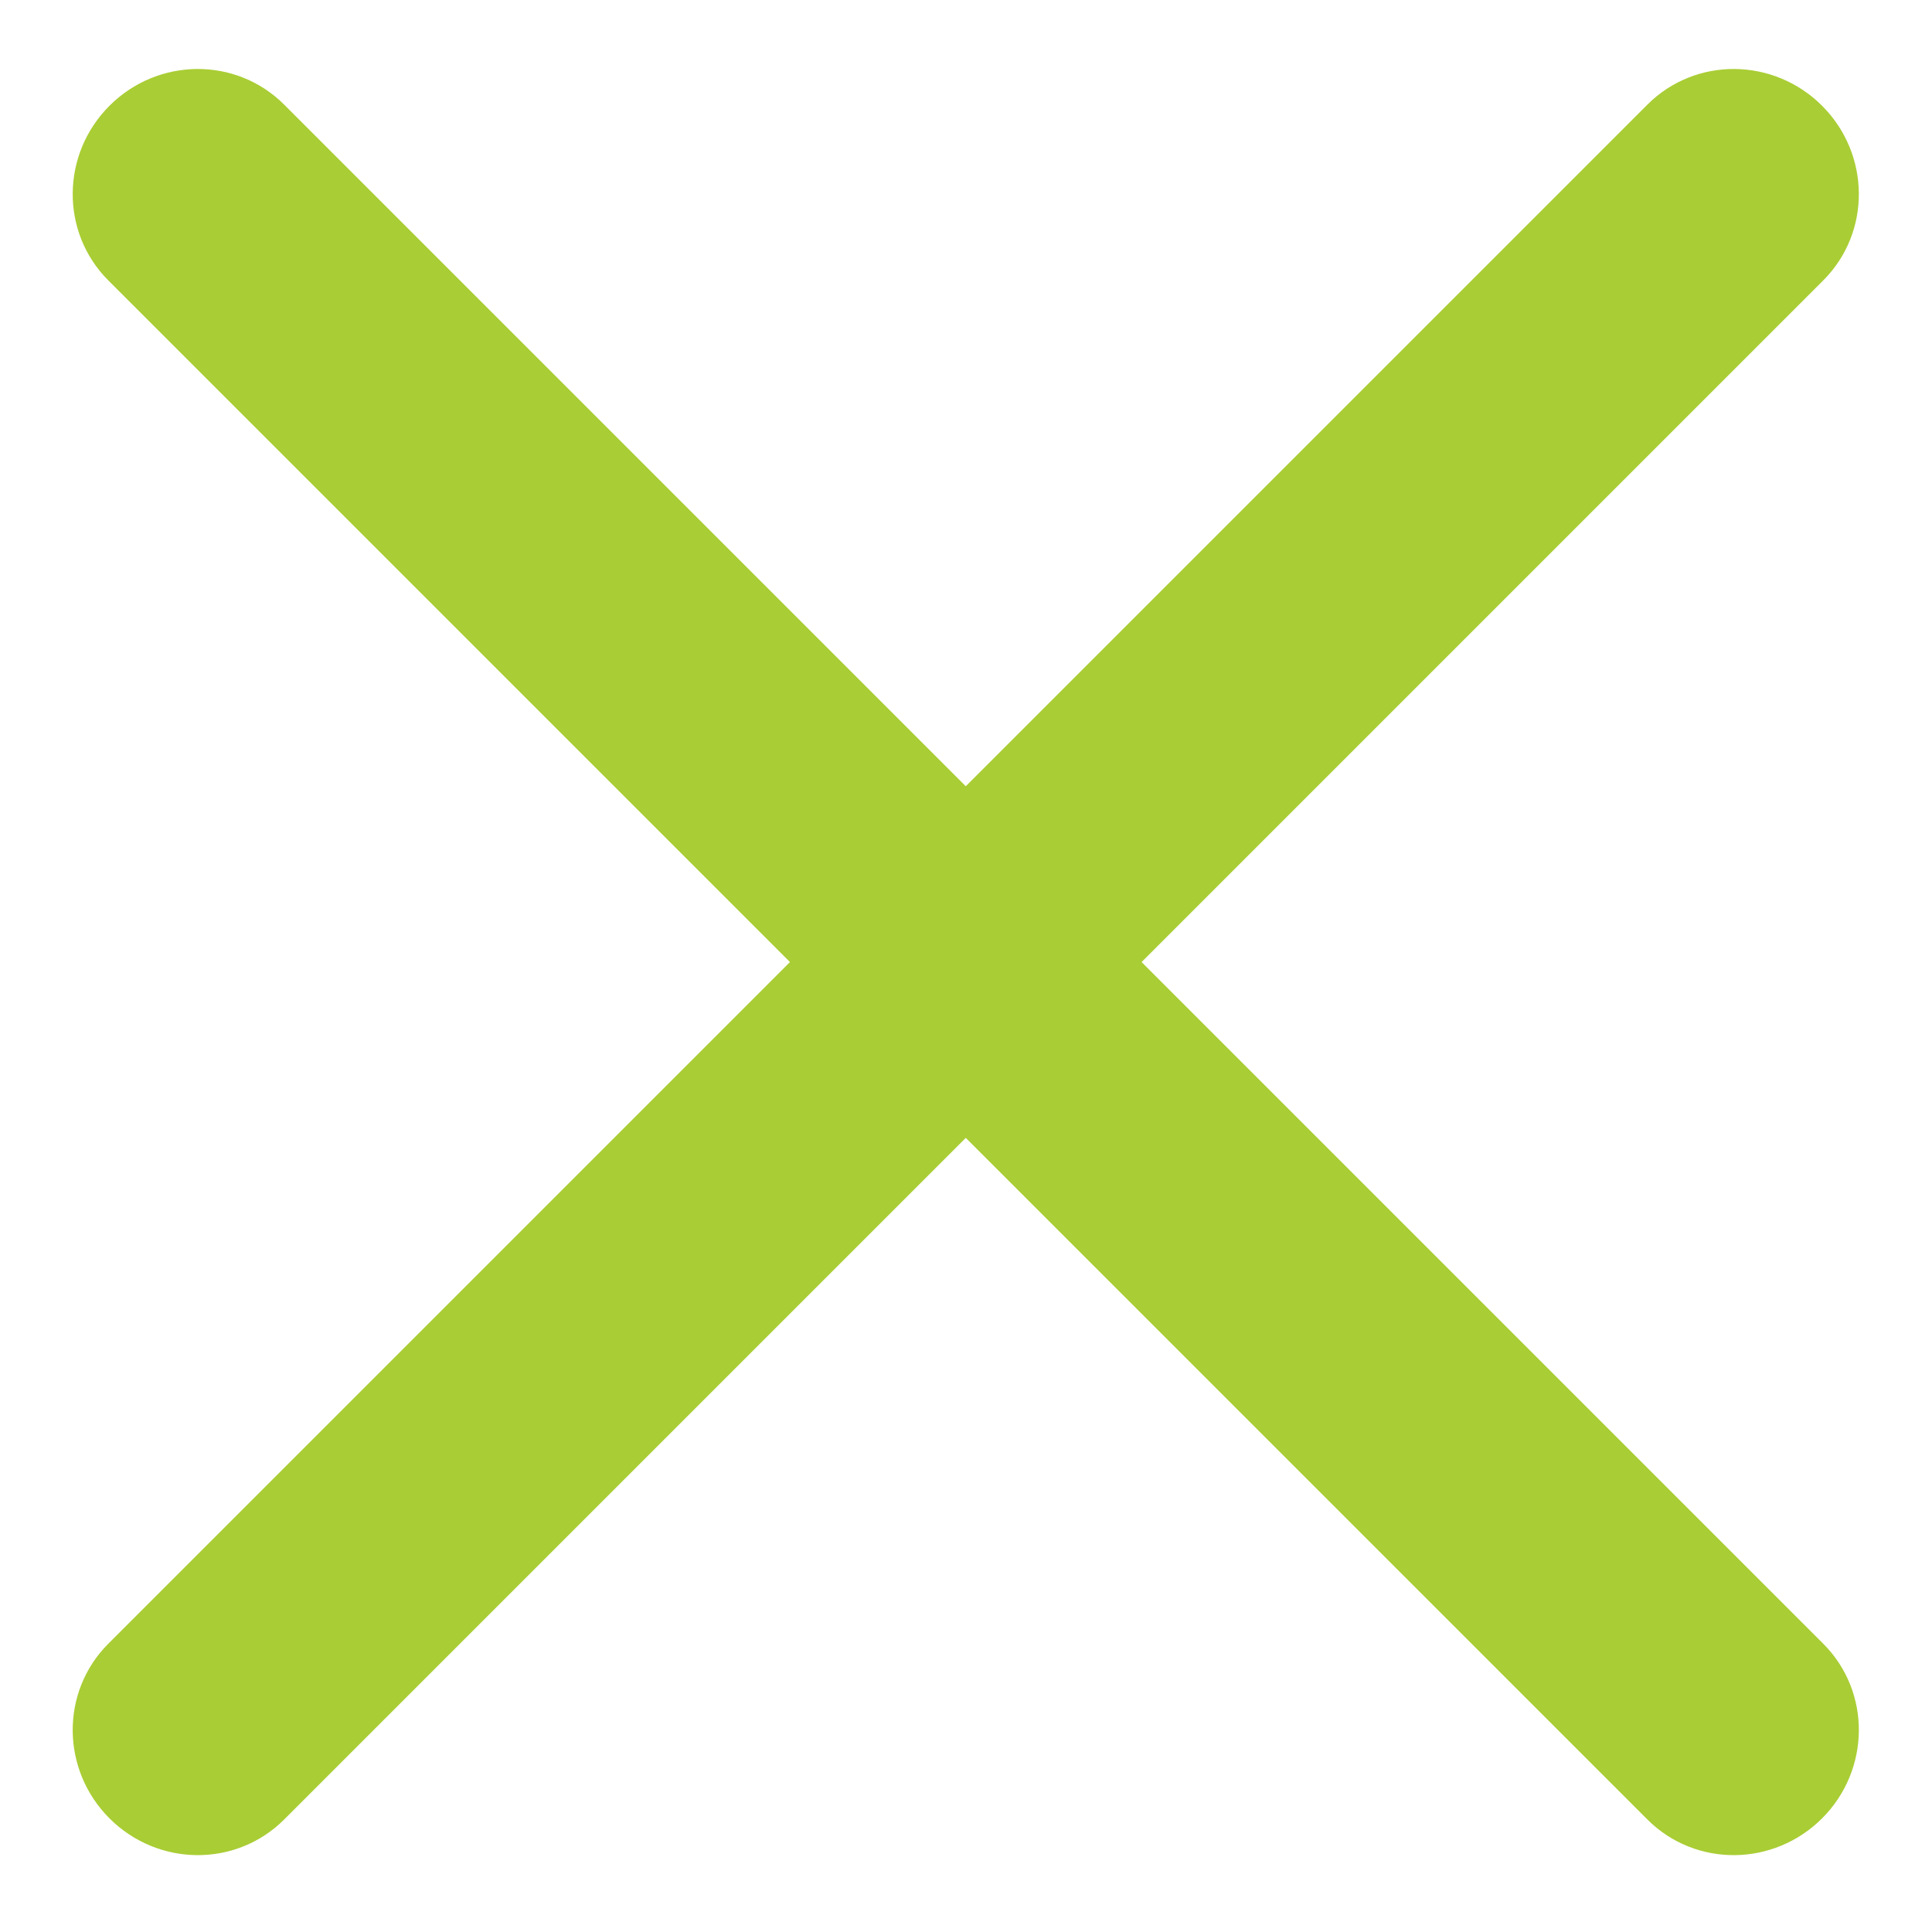 <?xml version="1.0" encoding="UTF-8"?>
<svg width="26px" height="26px" viewBox="0 0 26 26" version="1.1" xmlns="http://www.w3.org/2000/svg" xmlns:xlink="http://www.w3.org/1999/xlink">
    <title>AD012E13-8A56-487E-9BEE-92621D932A01</title>
    <g id="Homepage" stroke="none" stroke-width="1" fill="none" fill-rule="evenodd">
        <g id="2022---Where-to-buy---DTP---Search---Tiers-key---2.1" transform="translate(-1381, -719)" fill="#A9CD34" fill-rule="nonzero" stroke="#A9CD34">
            <g id="Map-overlay-search---WIDE" transform="translate(0, 608)">
                <g id="wtb_close_ICN" transform="translate(1381.997, 111.947)">
                    <path d="M12,27.797 C12.648,27.797 13.173,27.282 13.173,26.647 L13.173,-2.647 C13.173,-3.282 12.648,-3.797 12,-3.797 C11.352,-3.797 10.827,-3.282 10.827,-2.647 L10.827,26.647 C10.827,27.282 11.352,27.797 12,27.797 Z" id="XMLID_329_" transform="translate(12, 12) rotate(45) translate(-12, -12) "></path>
                    <path d="M12,27.797 C12.648,27.797 13.173,27.282 13.173,26.647 L13.173,-2.647 C13.173,-3.282 12.648,-3.797 12,-3.797 C11.352,-3.797 10.827,-3.282 10.827,-2.647 L10.827,26.647 C10.827,27.282 11.352,27.797 12,27.797 Z" id="XMLID_329_" transform="translate(12, 12) scale(-1, 1) rotate(45) translate(-12, -12) "></path>
                </g>
            </g>
        </g>
    </g>
</svg>